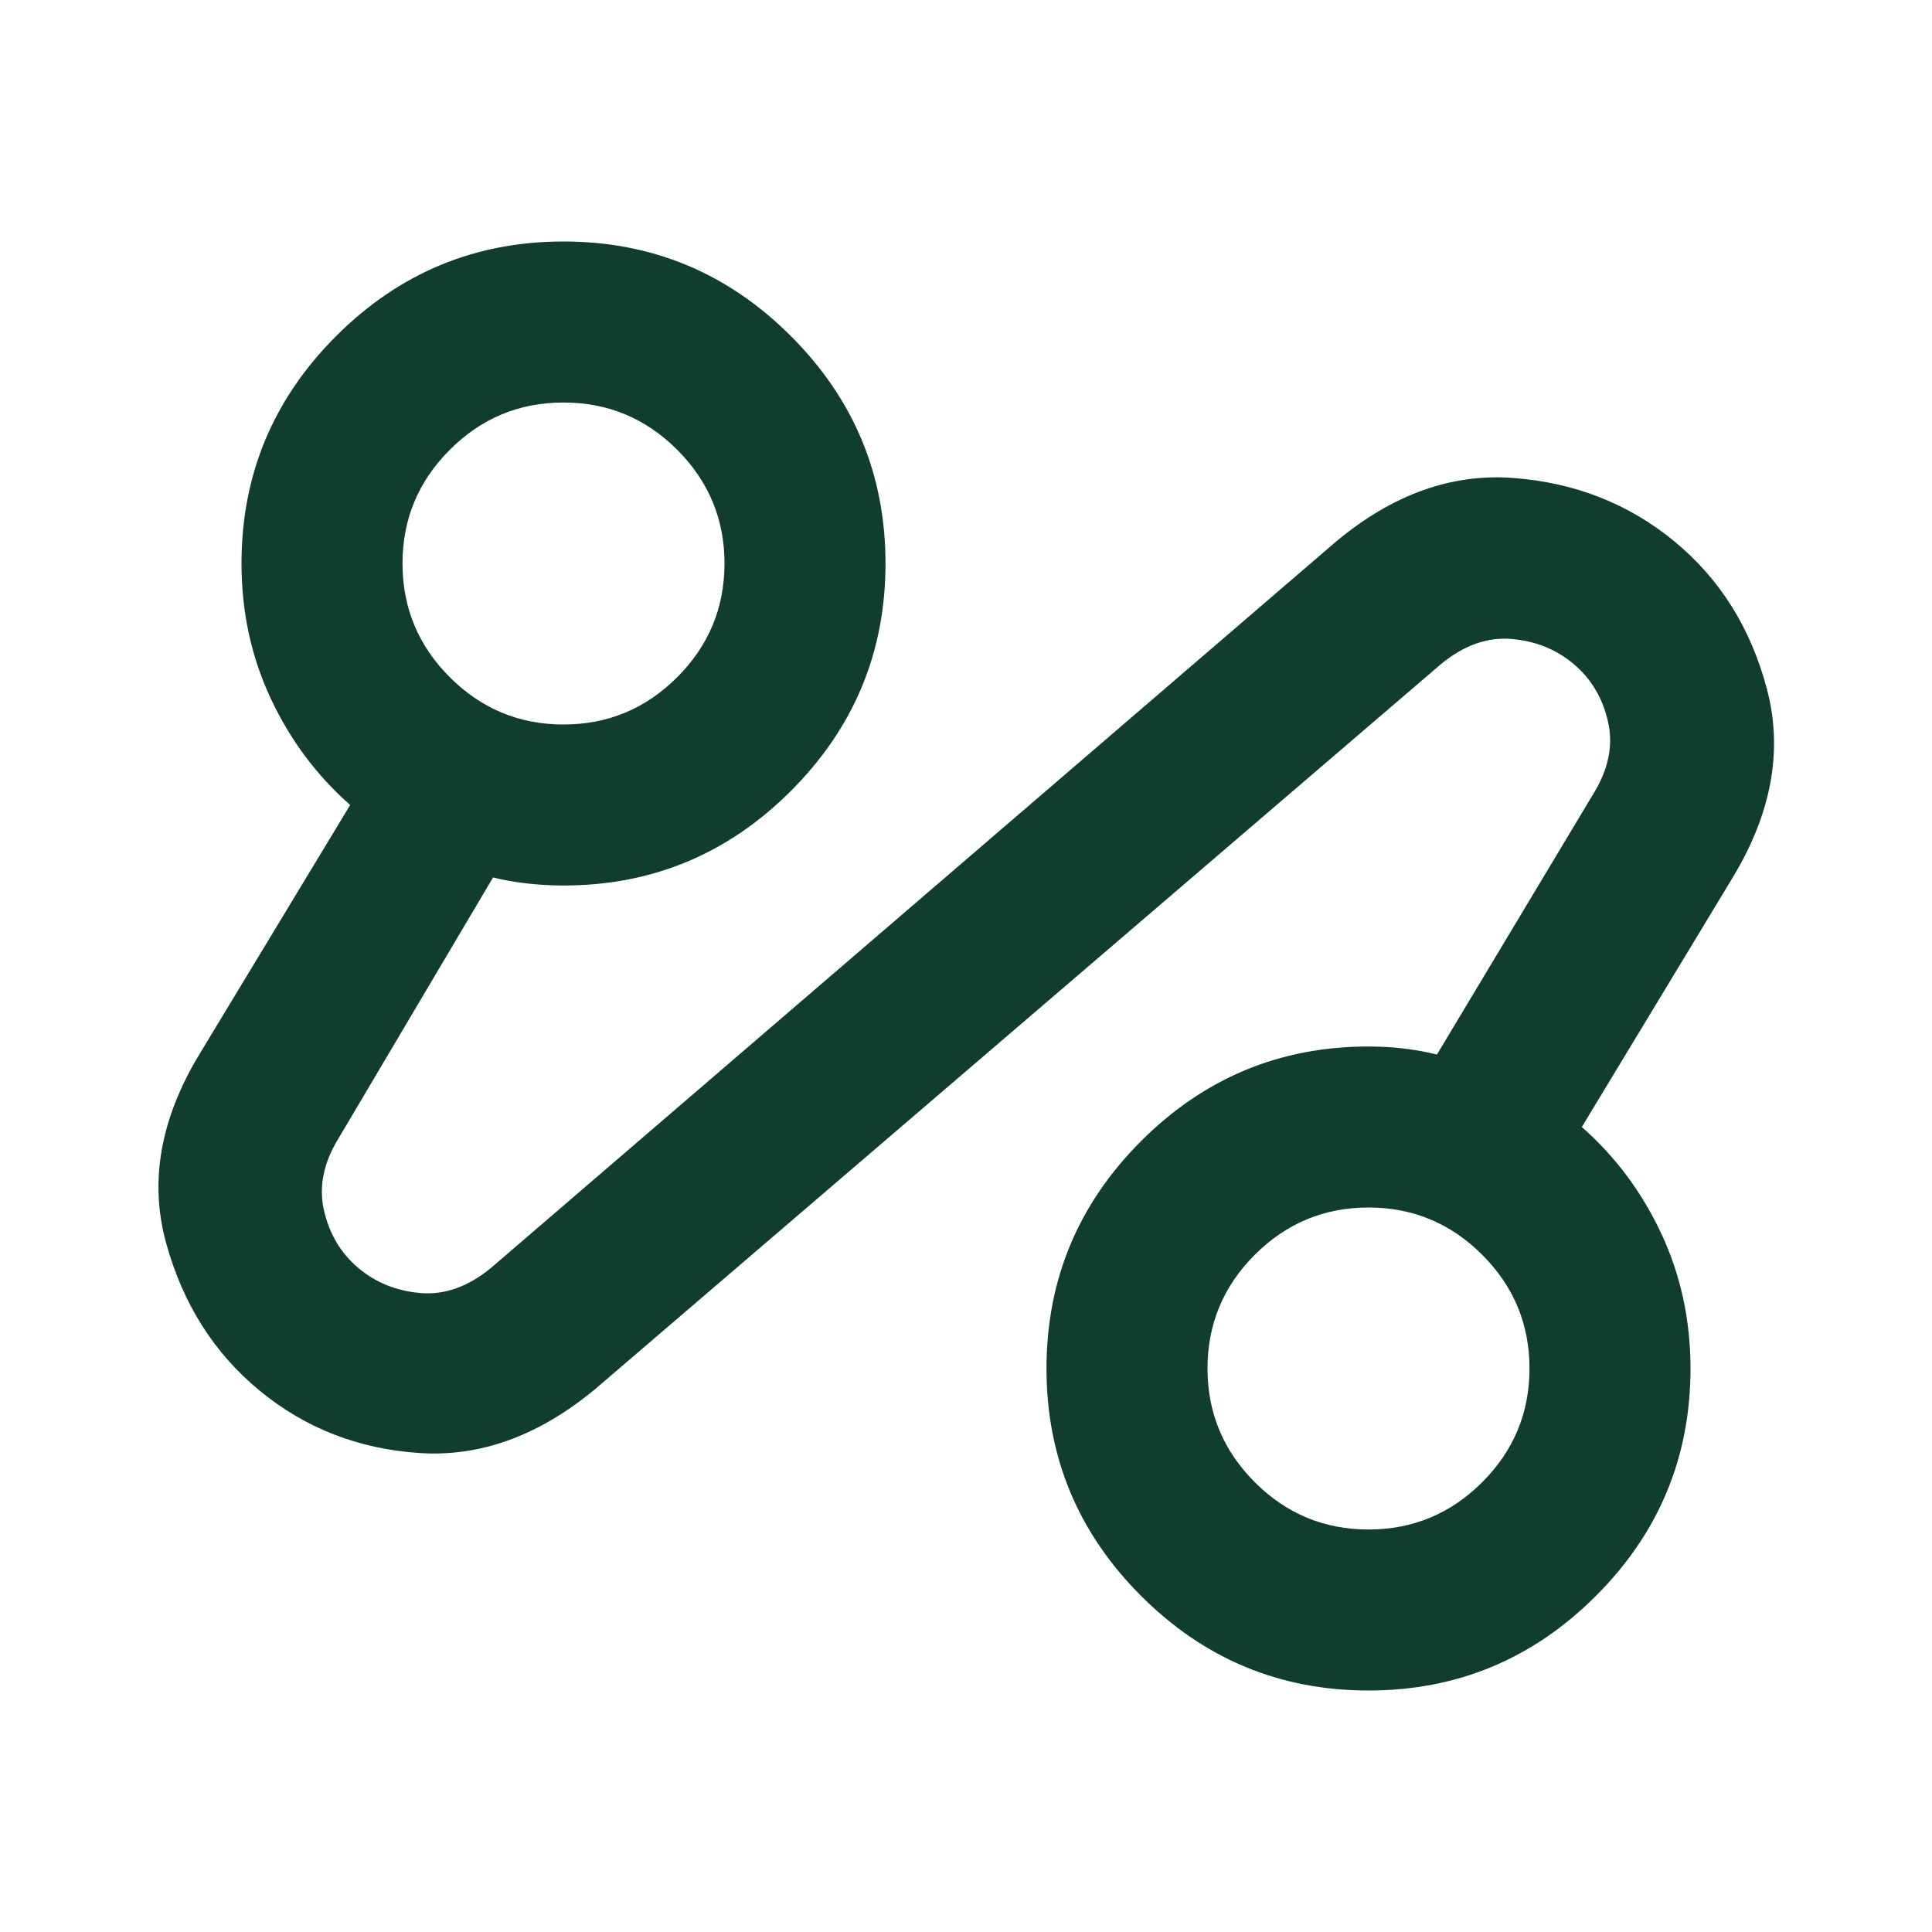 <svg width="80" height="80" viewBox="0 0 80 80" fill="none" xmlns="http://www.w3.org/2000/svg">
<g id="automation_24dp_FFFFFF_FILL0_wght400_GRAD0_opsz24">
<path id="Vector" d="M24.667 57.5C22.333 59.444 19.903 60.333 17.375 60.167C14.847 60 12.639 59.139 10.75 57.583C8.861 56.028 7.569 53.986 6.875 51.458C6.181 48.931 6.639 46.333 8.25 43.667L14.5 33.333C13.111 32.111 12.014 30.639 11.208 28.917C10.403 27.194 10 25.333 10 23.333C10 19.667 11.306 16.528 13.917 13.917C16.528 11.306 19.667 10 23.333 10C27 10 30.139 11.306 32.75 13.917C35.361 16.528 36.667 19.667 36.667 23.333C36.667 27 35.361 30.139 32.75 32.75C30.139 35.361 27 36.667 23.333 36.667C22.833 36.667 22.333 36.639 21.833 36.583C21.333 36.528 20.861 36.444 20.417 36.333L14 47.167C13.389 48.167 13.194 49.153 13.417 50.125C13.639 51.097 14.111 51.889 14.833 52.5C15.556 53.111 16.417 53.458 17.417 53.542C18.417 53.625 19.389 53.278 20.333 52.5L55.333 22.417C57.667 20.472 60.111 19.597 62.667 19.792C65.222 19.986 67.445 20.861 69.333 22.417C71.222 23.972 72.5 26.014 73.167 28.542C73.833 31.069 73.361 33.667 71.75 36.333L65.5 46.667C66.889 47.889 67.986 49.361 68.792 51.083C69.597 52.806 70 54.667 70 56.667C70 60.333 68.695 63.472 66.083 66.083C63.472 68.694 60.333 70 56.667 70C53 70 49.861 68.694 47.25 66.083C44.639 63.472 43.333 60.333 43.333 56.667C43.333 53 44.639 49.861 47.25 47.25C49.861 44.639 53 43.333 56.667 43.333C57.167 43.333 57.653 43.361 58.125 43.417C58.597 43.472 59.056 43.556 59.5 43.667L66 32.833C66.611 31.833 66.806 30.847 66.583 29.875C66.361 28.903 65.889 28.111 65.167 27.5C64.445 26.889 63.583 26.542 62.583 26.458C61.583 26.375 60.611 26.722 59.667 27.5L24.667 57.5ZM23.333 30C25.167 30 26.736 29.347 28.042 28.042C29.347 26.736 30 25.167 30 23.333C30 21.5 29.347 19.931 28.042 18.625C26.736 17.319 25.167 16.667 23.333 16.667C21.5 16.667 19.931 17.319 18.625 18.625C17.319 19.931 16.667 21.5 16.667 23.333C16.667 25.167 17.319 26.736 18.625 28.042C19.931 29.347 21.5 30 23.333 30ZM56.667 63.333C58.5 63.333 60.069 62.681 61.375 61.375C62.681 60.069 63.333 58.5 63.333 56.667C63.333 54.833 62.681 53.264 61.375 51.958C60.069 50.653 58.5 50 56.667 50C54.833 50 53.264 50.653 51.958 51.958C50.653 53.264 50 54.833 50 56.667C50 58.5 50.653 60.069 51.958 61.375C53.264 62.681 54.833 63.333 56.667 63.333Z" fill="#113D2C"/>
</g>
</svg>
